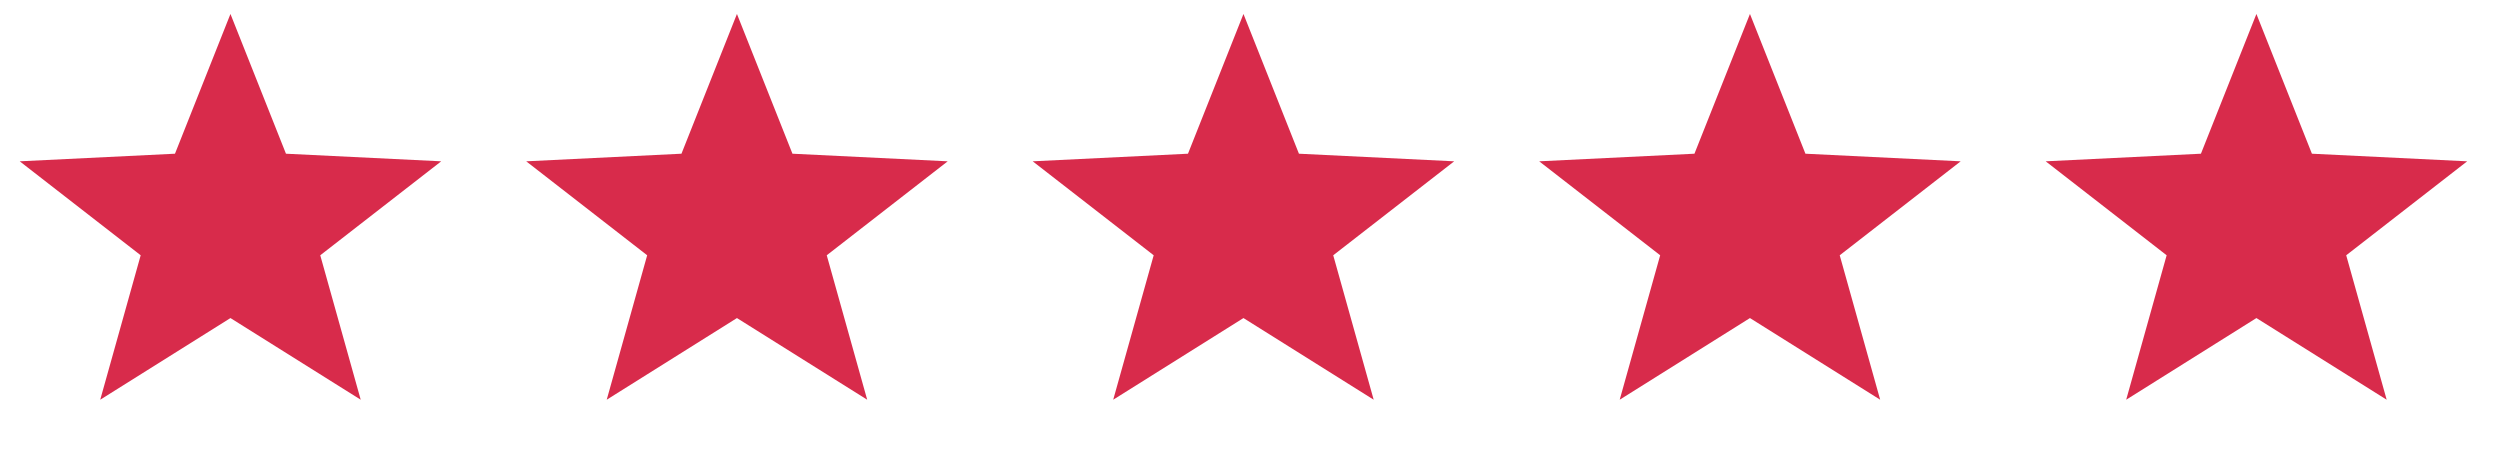 <?xml version="1.0" encoding="UTF-8"?> <svg xmlns="http://www.w3.org/2000/svg" width="99" height="18" viewBox="0 0 99 18" fill="none"><path d="M9.126 0.553L11.324 6.087L17.472 6.388L12.682 10.109L14.284 15.829L9.126 12.595L3.969 15.829L5.571 10.109L0.781 6.388L6.929 6.087L9.126 0.553Z" fill="#D82B4B"></path><path d="M29.183 0.553L31.381 6.087L37.529 6.388L32.739 10.109L34.341 15.829L29.183 12.595L24.026 15.829L25.628 10.109L20.838 6.388L26.986 6.087L29.183 0.553Z" fill="#D82B4B"></path><path d="M49.241 0.553L51.438 6.087L57.586 6.388L52.796 10.109L54.398 15.829L49.241 12.595L44.083 15.829L45.686 10.109L40.895 6.388L47.044 6.087L49.241 0.553Z" fill="#D82B4B"></path><path d="M69.298 0.553L71.495 6.087L77.643 6.388L72.853 10.109L74.455 15.829L69.298 12.595L64.14 15.829L65.743 10.109L60.952 6.388L67.1 6.087L69.298 0.553Z" fill="#D82B4B"></path><path d="M89.354 0.553L91.552 6.087L97.7 6.388L92.91 10.109L94.512 15.829L89.354 12.595L84.197 15.829L85.799 10.109L81.009 6.388L87.157 6.087L89.354 0.553Z" fill="#D82B4B"></path></svg> 